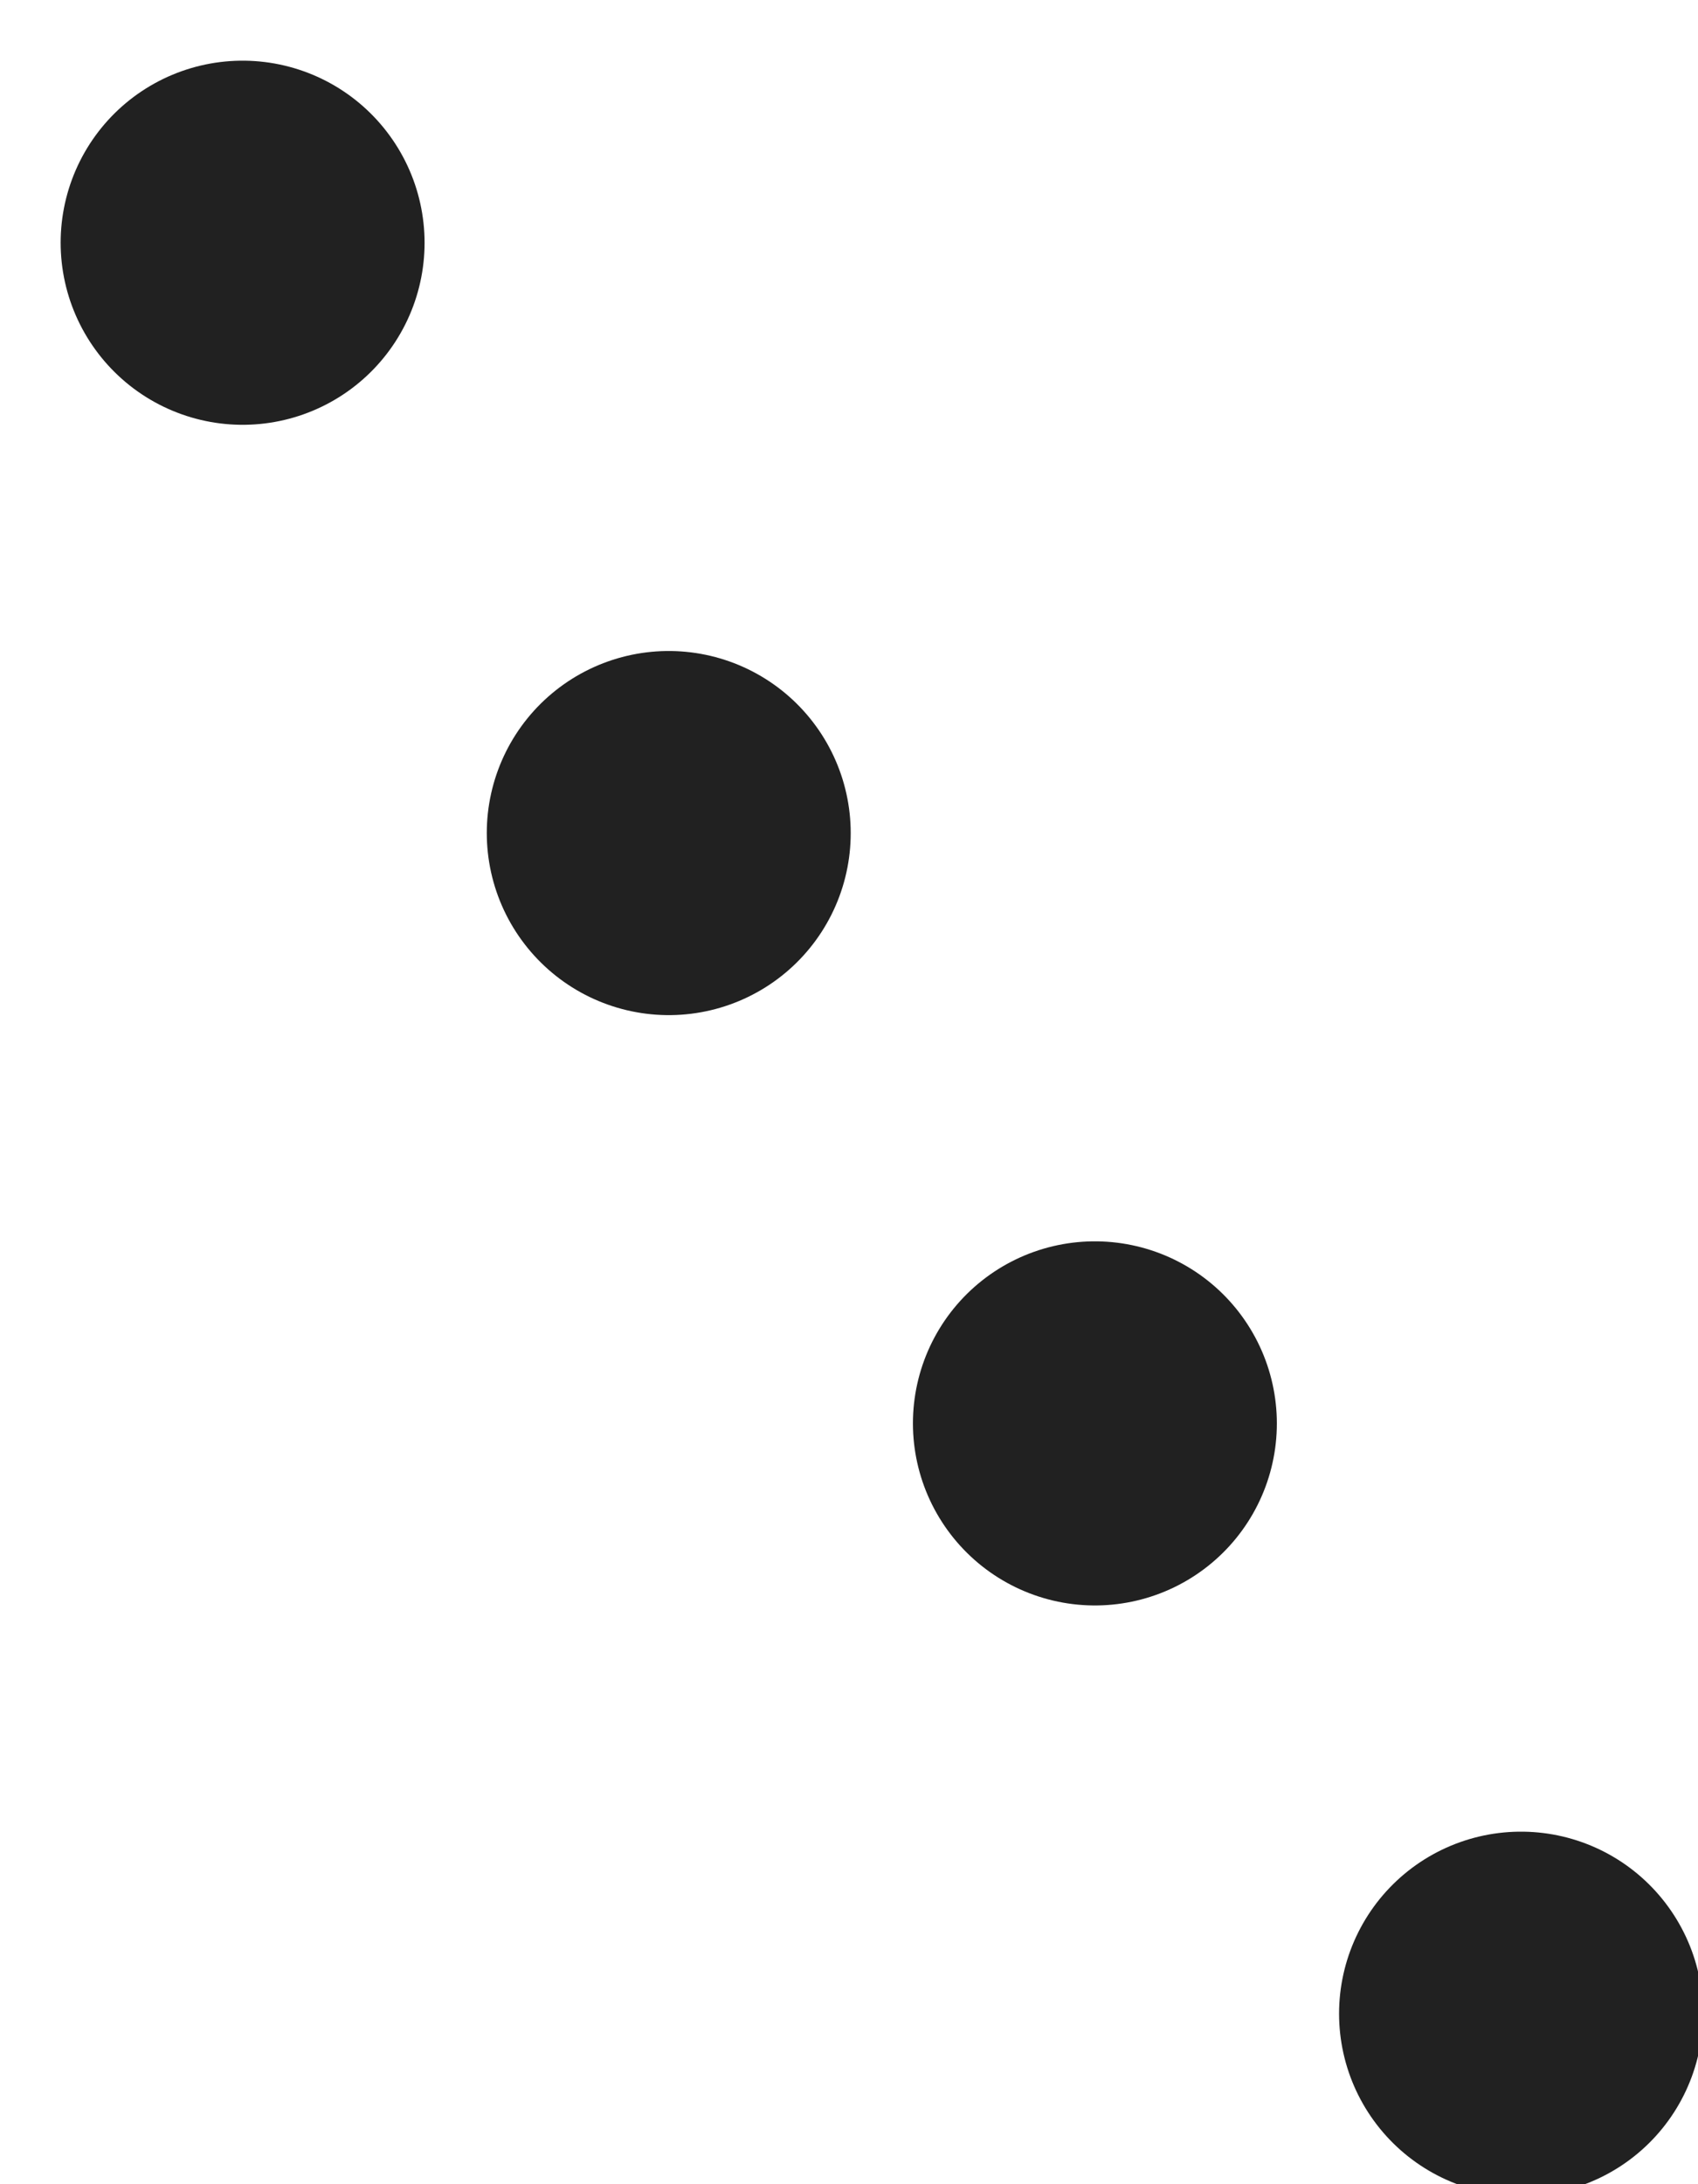 <svg xmlns="http://www.w3.org/2000/svg" width="14" height="18" viewBox="1 0 14 18">
  <defs>
    <style>
      .cls-1 {
        fill: none;
        stroke: #212121;
        stroke-linecap: round;
        stroke-width: 3px;
        stroke-dasharray: 0.001 6;
        fill-rule: evenodd;
      }
    </style>
  </defs>
  <path id="シェイプ_1040" data-name="シェイプ 1040" class="cls-1" d="M3,2L16,20"/>
</svg>
